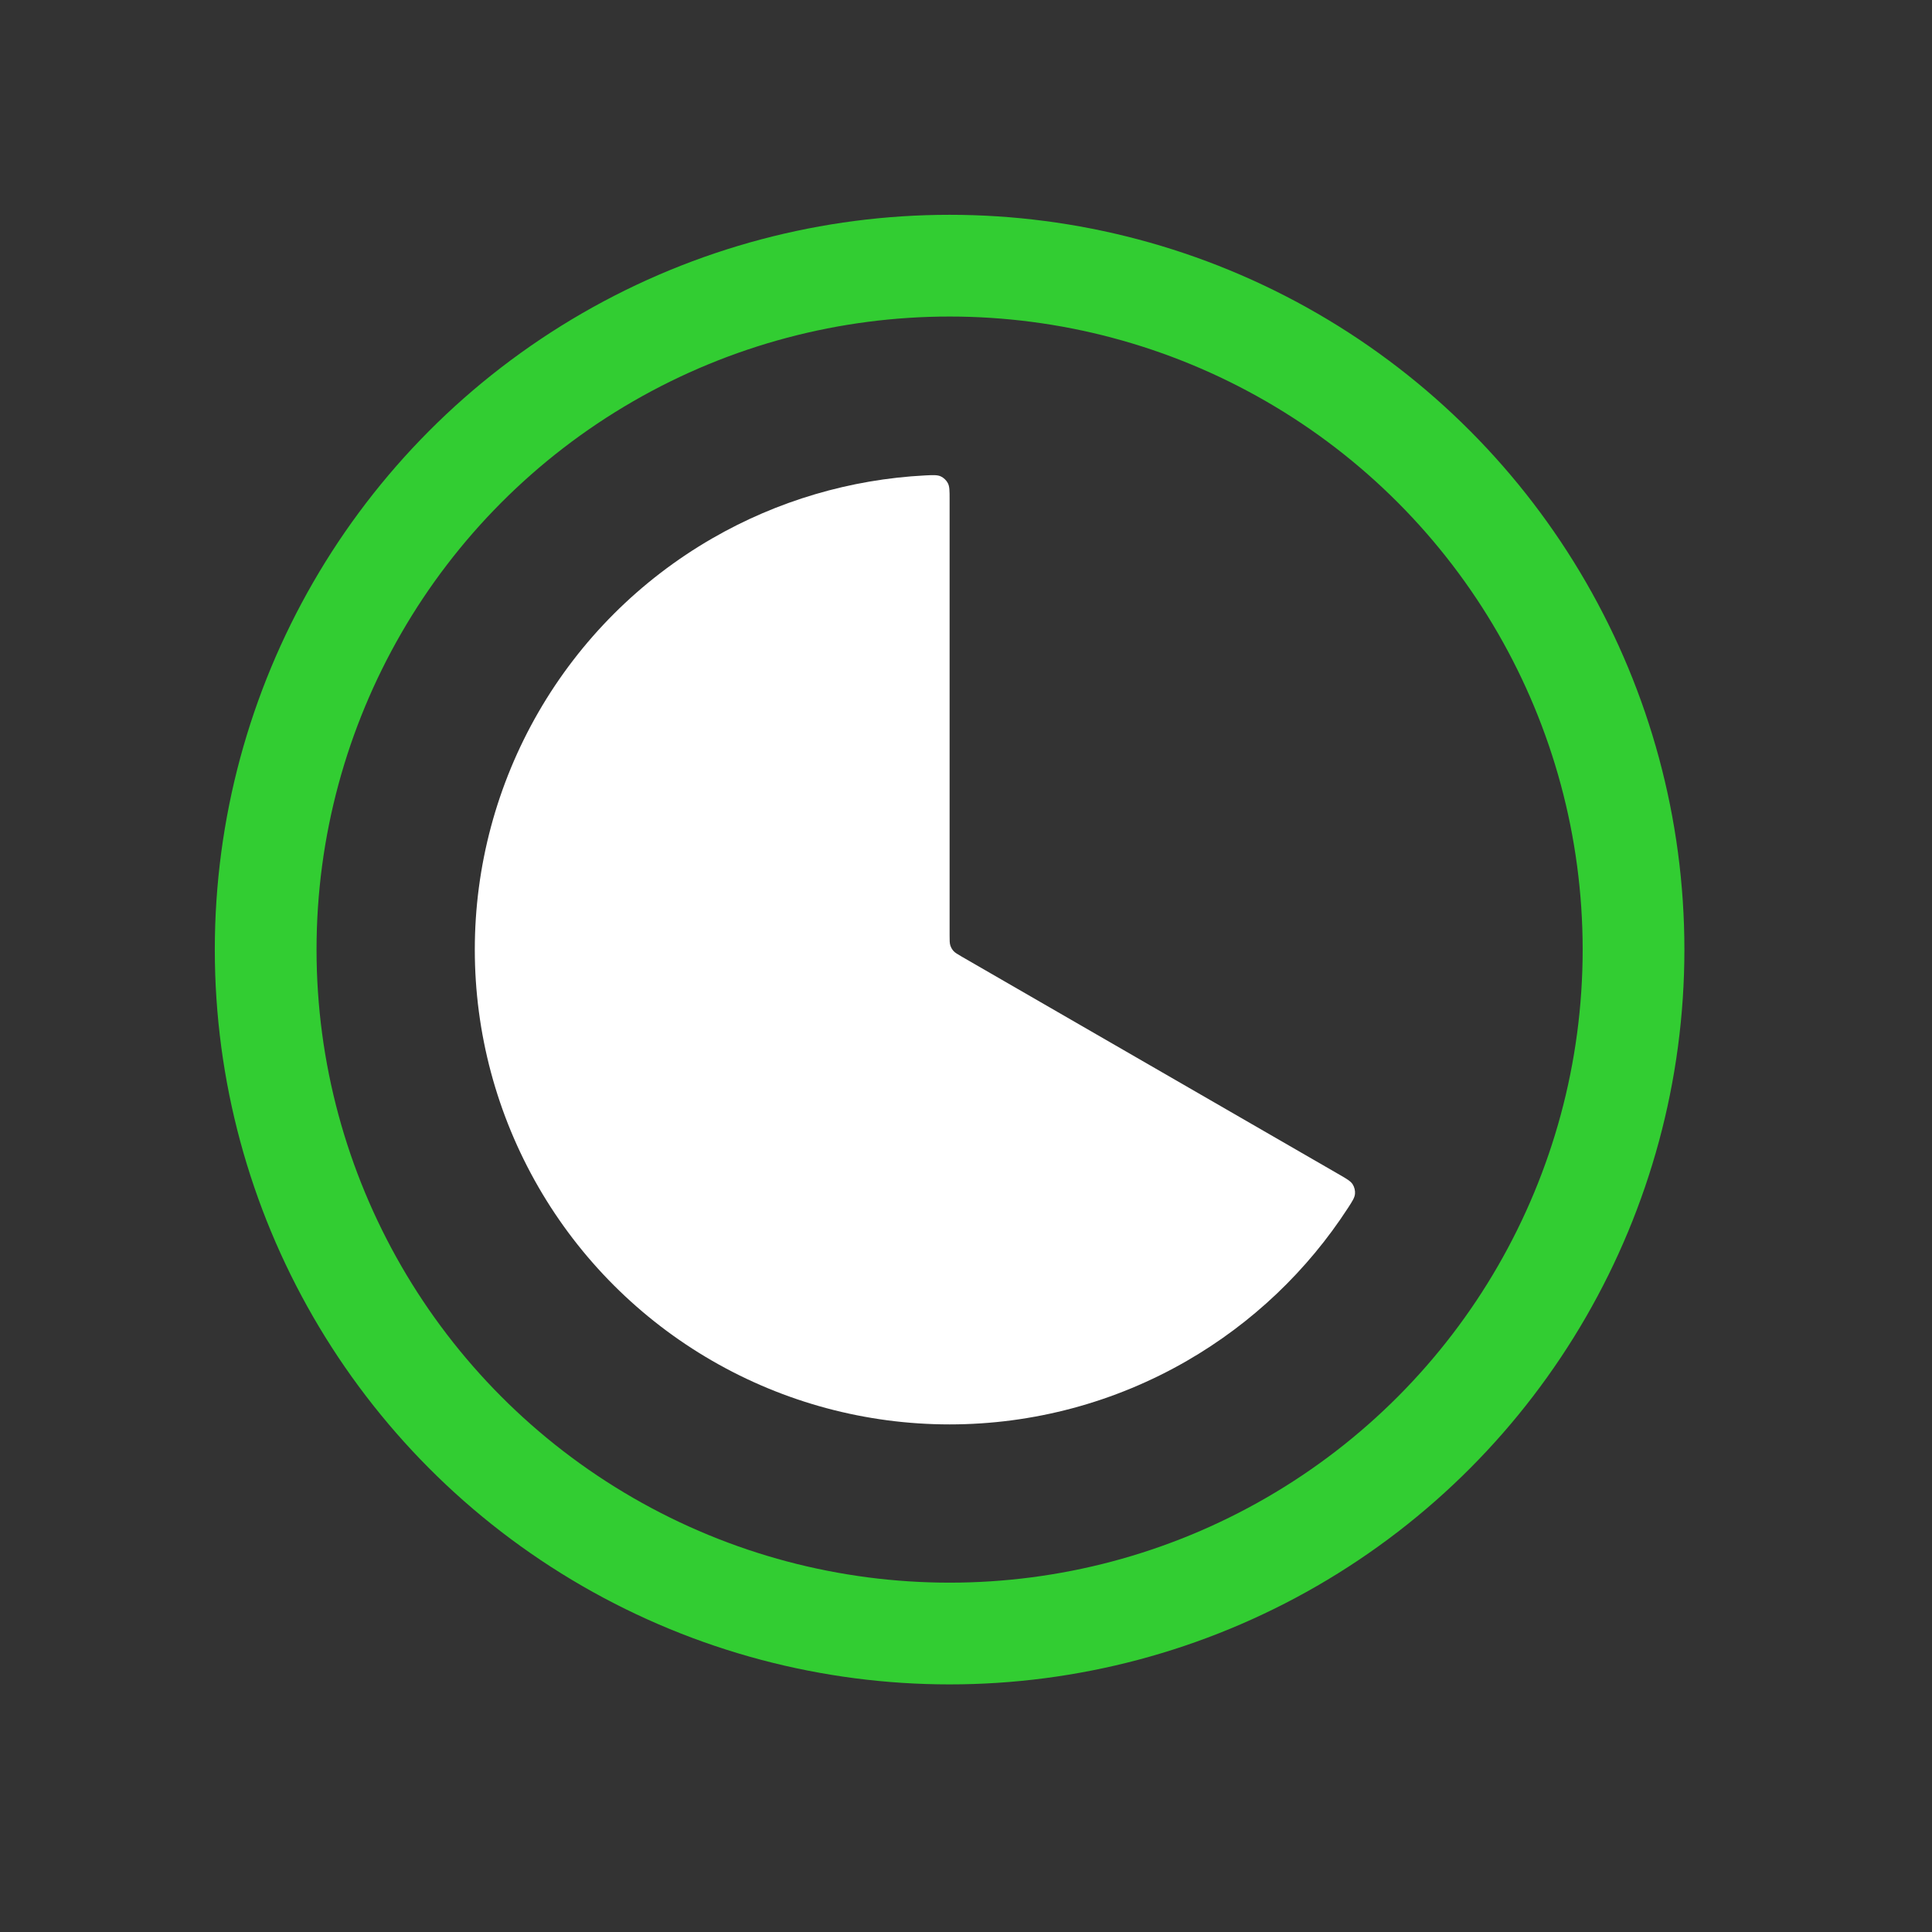 <svg width="41" height="41" viewBox="0 0 41 41" fill="none" xmlns="http://www.w3.org/2000/svg">
<rect x="0" y="0" width="41" height="41" fill="#333333" stroke="none"/>
<path d="M20.152 10.594C20.152 10.414 20.152 10.323 20.114 10.252C20.083 10.192 20.027 10.139 19.965 10.11C19.892 10.076 19.806 10.081 19.634 10.089C18.046 10.171 16.496 10.628 15.114 11.426C13.582 12.31 12.31 13.582 11.426 15.114C10.542 16.646 10.076 18.383 10.076 20.152C10.076 21.921 10.542 23.658 11.426 25.19C12.31 26.722 13.582 27.994 15.114 28.878C16.646 29.763 18.383 30.228 20.152 30.228C21.921 30.228 23.658 29.763 25.19 28.878C26.572 28.08 27.743 26.967 28.608 25.632C28.701 25.488 28.748 25.416 28.755 25.335C28.761 25.267 28.743 25.193 28.707 25.135C28.664 25.067 28.586 25.021 28.43 24.931L20.411 20.302C20.317 20.247 20.27 20.22 20.235 20.182C20.205 20.148 20.182 20.108 20.168 20.065C20.152 20.016 20.152 19.962 20.152 19.853V10.594Z" fill="white"/>
<circle cx="13.435" cy="13.435" r="14.514" transform="matrix(-1 0 0 1 33.587 6.717)" stroke="#32CD32" stroke-width="2.159"/>
</svg>
